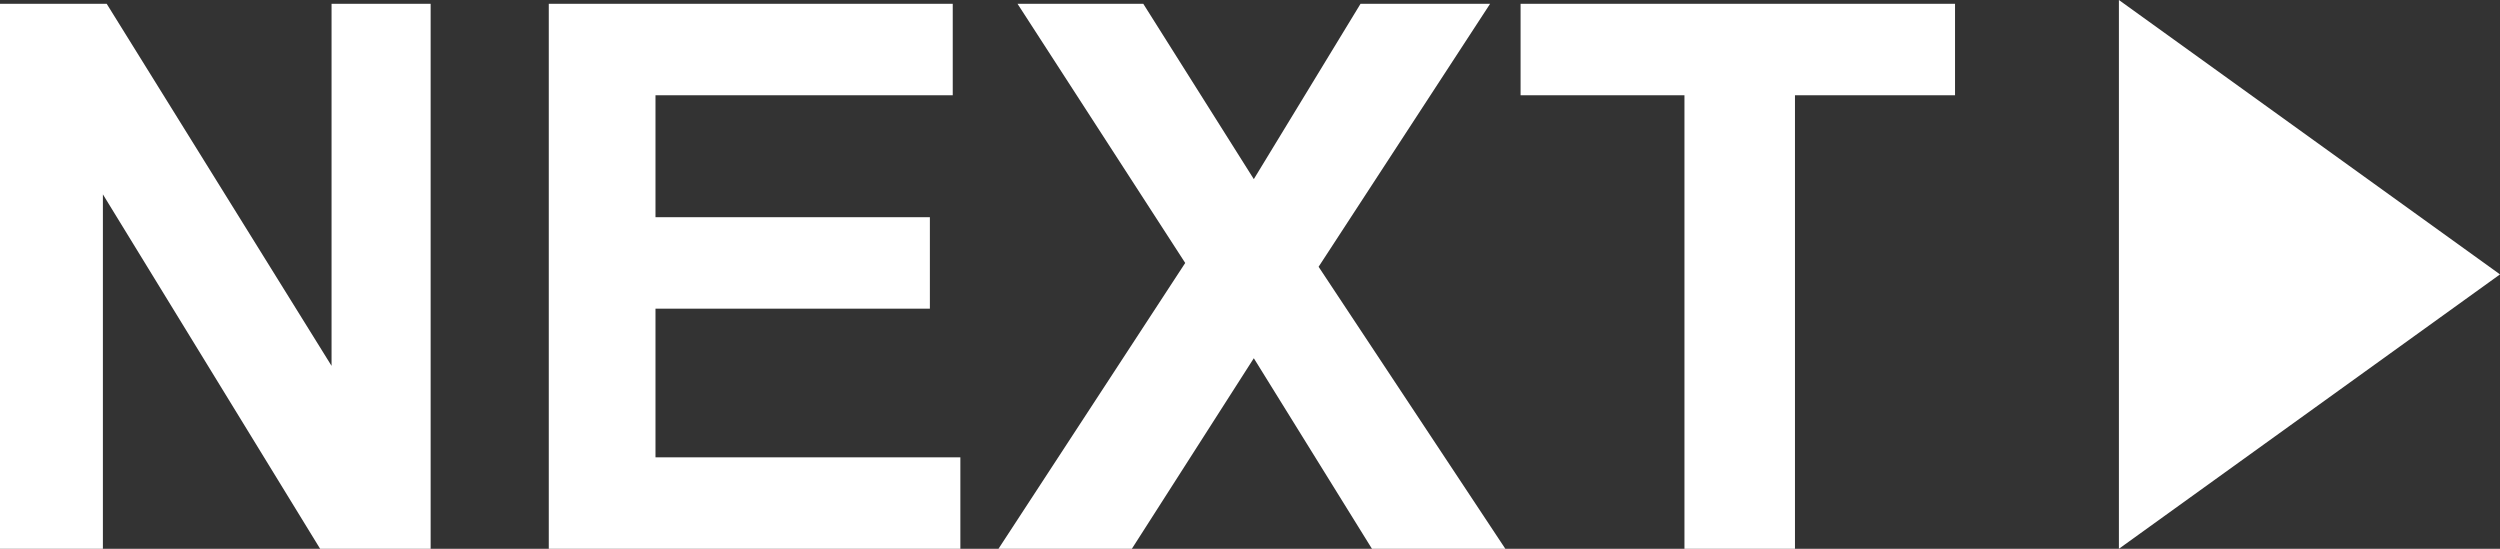 <?xml version="1.0" encoding="UTF-8" standalone="no"?>
<svg xmlns:xlink="http://www.w3.org/1999/xlink" height="7.2px" width="32.8px" xmlns="http://www.w3.org/2000/svg">
  <rect width="100%" height="100%" fill="#333333" stroke="none"/>
  <g transform="matrix(1.0, 0.0, 0.0, 1.0, 12.8, 3.6)">
    <path d="M7.15 -2.35 L7.15 -3.55 12.85 -3.55 12.85 -2.35 10.75 -2.35 10.75 3.6 9.3 3.6 9.3 -2.35 7.15 -2.35 M4.5 -0.1 L6.95 3.6 5.2 3.6 3.65 1.1 2.05 3.6 0.3 3.6 2.75 -0.15 0.55 -3.55 2.2 -3.55 3.65 -1.25 5.05 -3.55 6.75 -3.55 4.5 -0.1 M-11.4 -3.55 L-8.45 1.2 -8.45 -3.55 -7.15 -3.55 -7.15 3.6 -8.6 3.6 -11.45 -1.05 -11.45 3.6 -12.8 3.6 -12.8 -3.55 -11.4 -3.55 M-4.2 -2.35 L-4.2 -0.75 -0.6 -0.75 -0.6 0.45 -4.2 0.45 -4.2 2.4 -0.2 2.4 -0.2 3.6 -5.6 3.6 -5.6 -3.55 -0.3 -3.55 -0.3 -2.35 -4.2 -2.35" fill="#ffffff" fill-rule="evenodd" stroke="none"/>
    <path d="M20.0 0.0 L15.0 3.6 15.0 -3.6 20.0 0.0" fill="#ffffff" fill-rule="evenodd" stroke="none"/>
  </g>
</svg>

